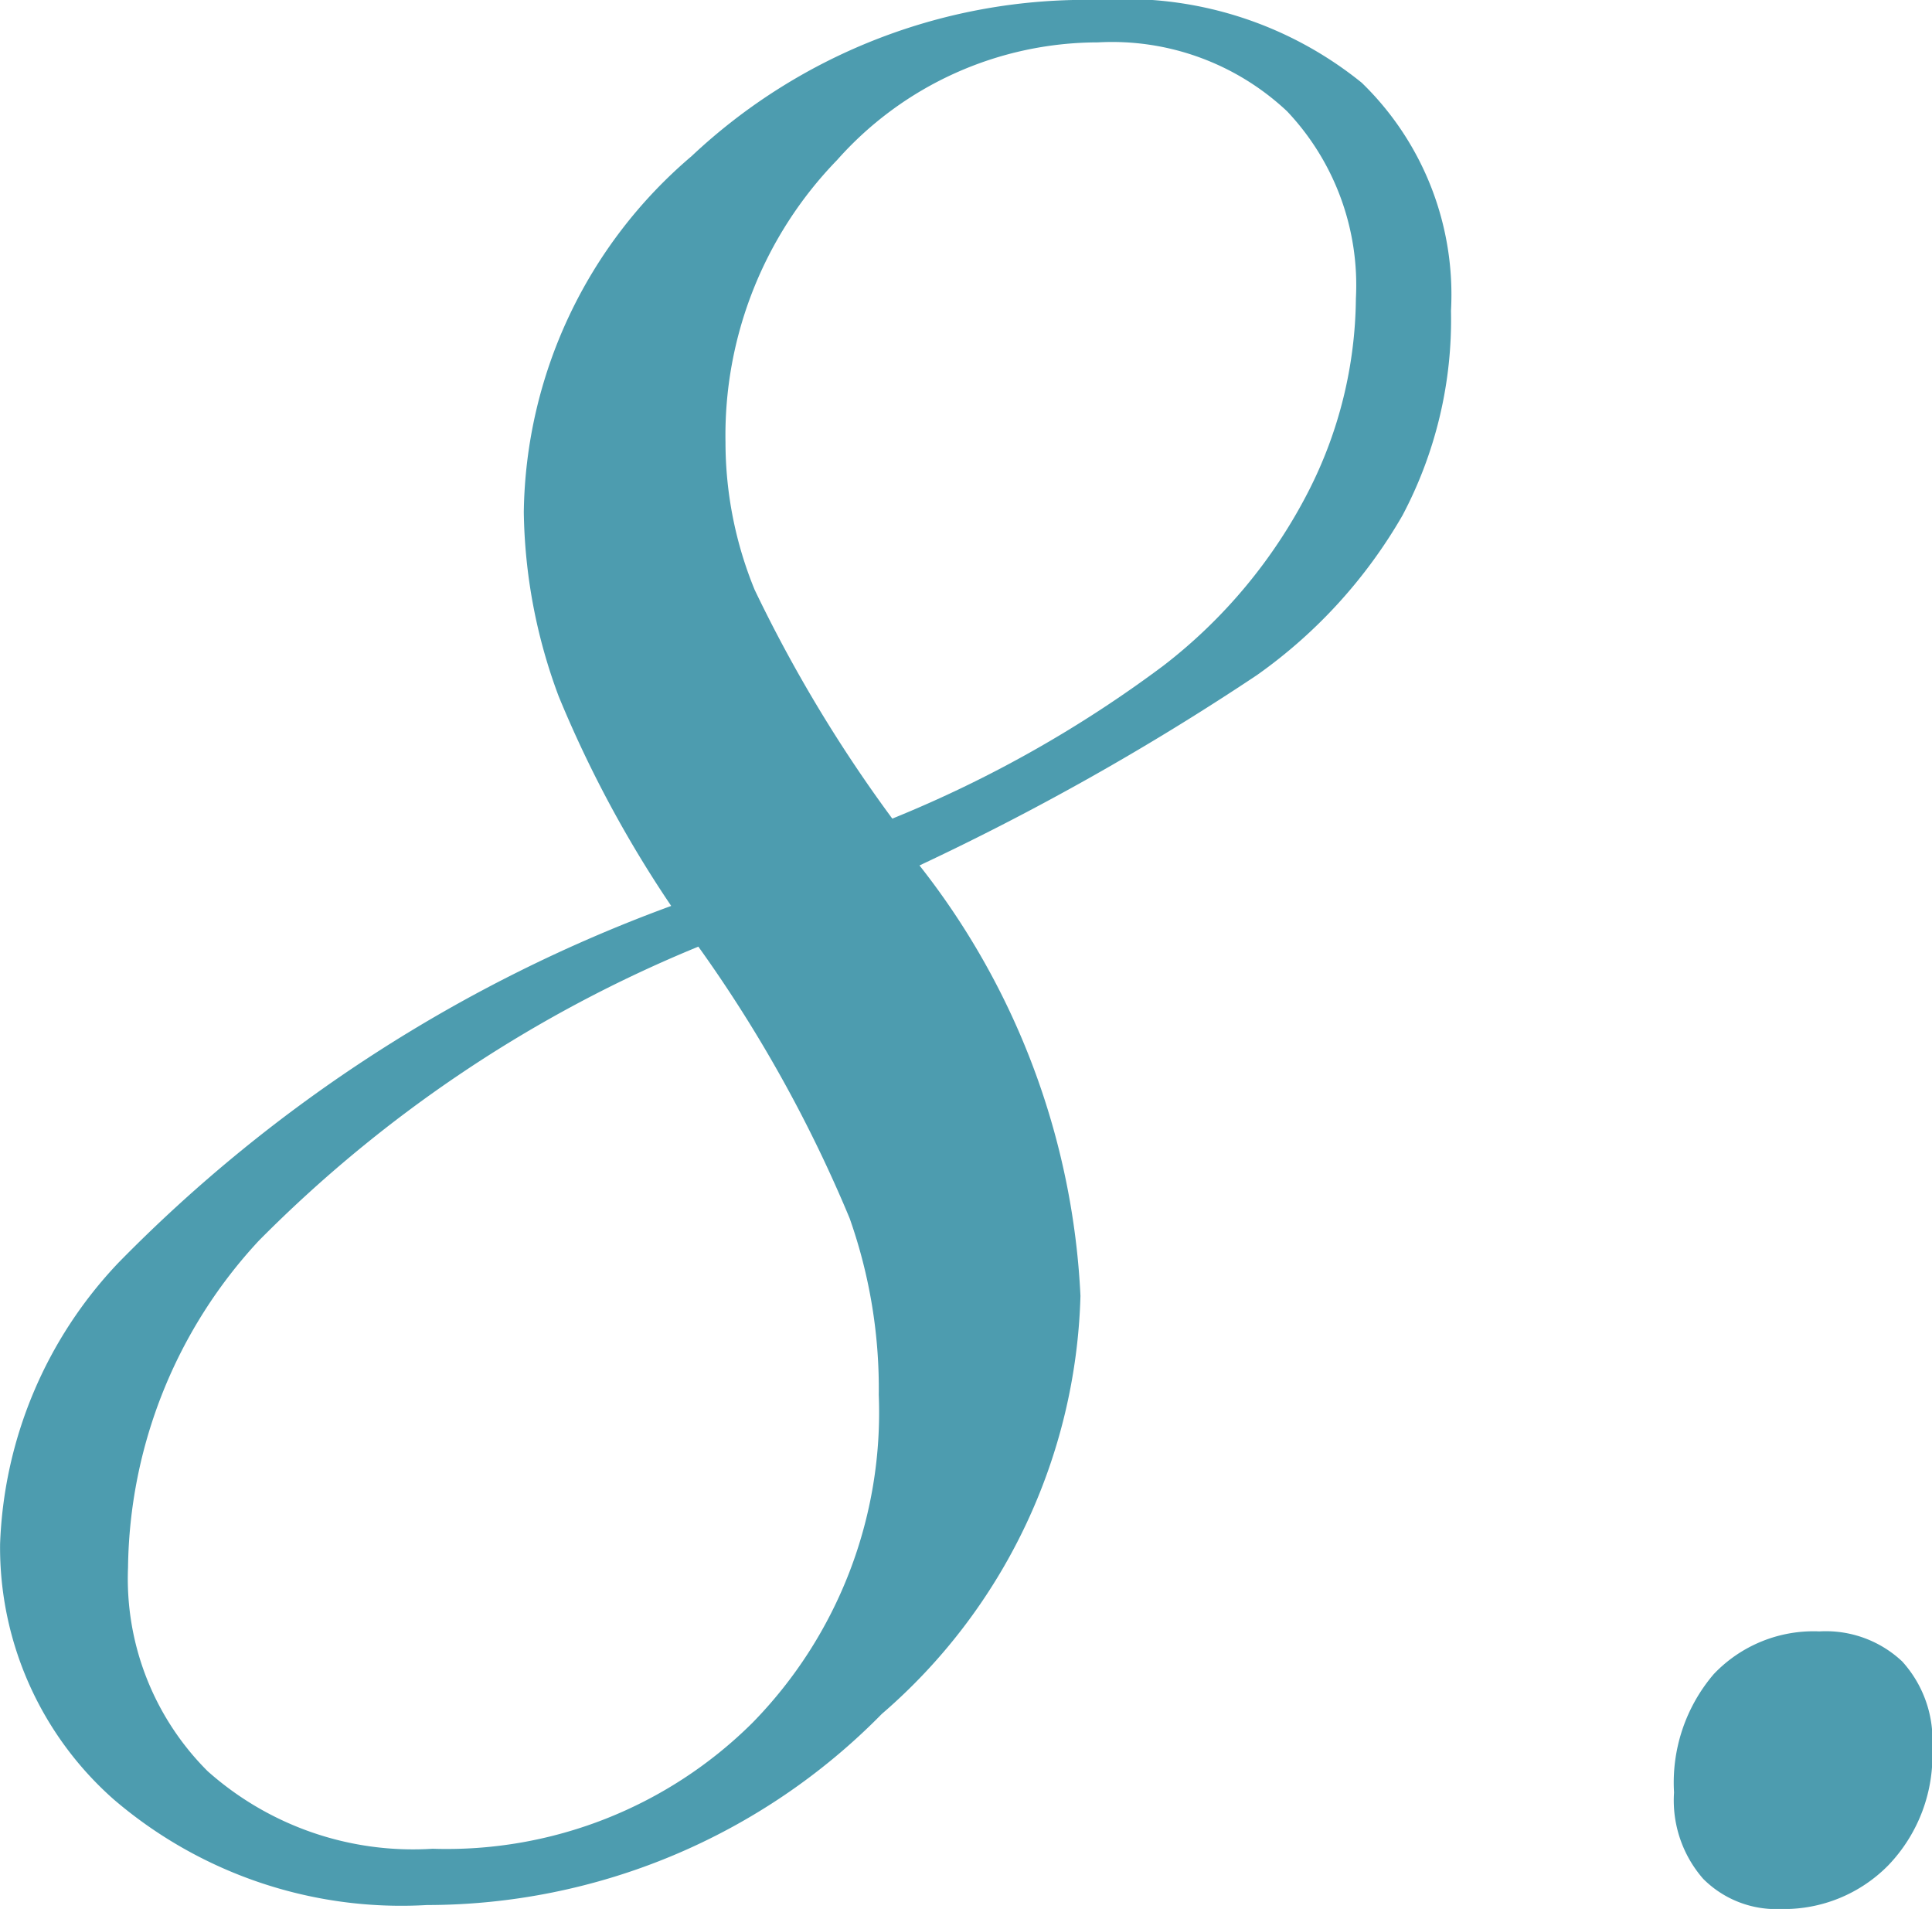 <svg xmlns="http://www.w3.org/2000/svg" width="23.344" height="23.063" viewBox="0 0 23.344 23.063"><path d="M-4.828-11.719A14.094,14.094,0,0,1-6.187-14.25a6.576,6.576,0,0,1-.422-2.227,5.74,5.74,0,0,1,2.027-4.3,6.947,6.947,0,0,1,4.91-1.887,4.545,4.545,0,0,1,3.188,1,3.564,3.564,0,0,1,1.078,2.754,5.053,5.053,0,0,1-.586,2.473A6.074,6.074,0,0,1,2.25-14.508a31.323,31.323,0,0,1-4.078,2.3,9.1,9.1,0,0,1,1.945,5.2,6.914,6.914,0,0,1-2.4,5.051A7.712,7.712,0,0,1-7.781.352,5.337,5.337,0,0,1-11.566-.926a4.061,4.061,0,0,1-1.371-3.082,5.2,5.2,0,0,1,1.43-3.4A18.017,18.017,0,0,1-4.828-11.719Zm2.672-1.055a14.645,14.645,0,0,0,3.281-1.852,6.255,6.255,0,0,0,1.746-2.1,5.213,5.213,0,0,0,.574-2.332,3.056,3.056,0,0,0-.832-2.262,3.088,3.088,0,0,0-2.285-.832A4.218,4.218,0,0,0-2.824-20.73a4.774,4.774,0,0,0-1.348,3.41,4.7,4.7,0,0,0,.352,1.781A17.082,17.082,0,0,0-2.156-12.773ZM-4.5-11.227A16.044,16.044,0,0,0-9.809-7.676a5.9,5.9,0,0,0-1.582,3.949,3.284,3.284,0,0,0,.961,2.461,3.731,3.731,0,0,0,2.719.938A5.24,5.24,0,0,0-3.844-1.852,5.358,5.358,0,0,0-2.32-5.812a6.169,6.169,0,0,0-.352-2.133A16.528,16.528,0,0,0-4.5-11.227ZM7.289-1.008a2.016,2.016,0,0,1,.48-1.43,1.663,1.663,0,0,1,1.277-.516,1.346,1.346,0,0,1,1,.363,1.412,1.412,0,0,1,.363,1.043A1.916,1.916,0,0,1,9.879-.129,1.767,1.767,0,0,1,8.578.4,1.245,1.245,0,0,1,7.641.035,1.44,1.44,0,0,1,7.289-1.008Z" transform="translate(12.938 22.664)" fill="#4d9caf"/></svg>